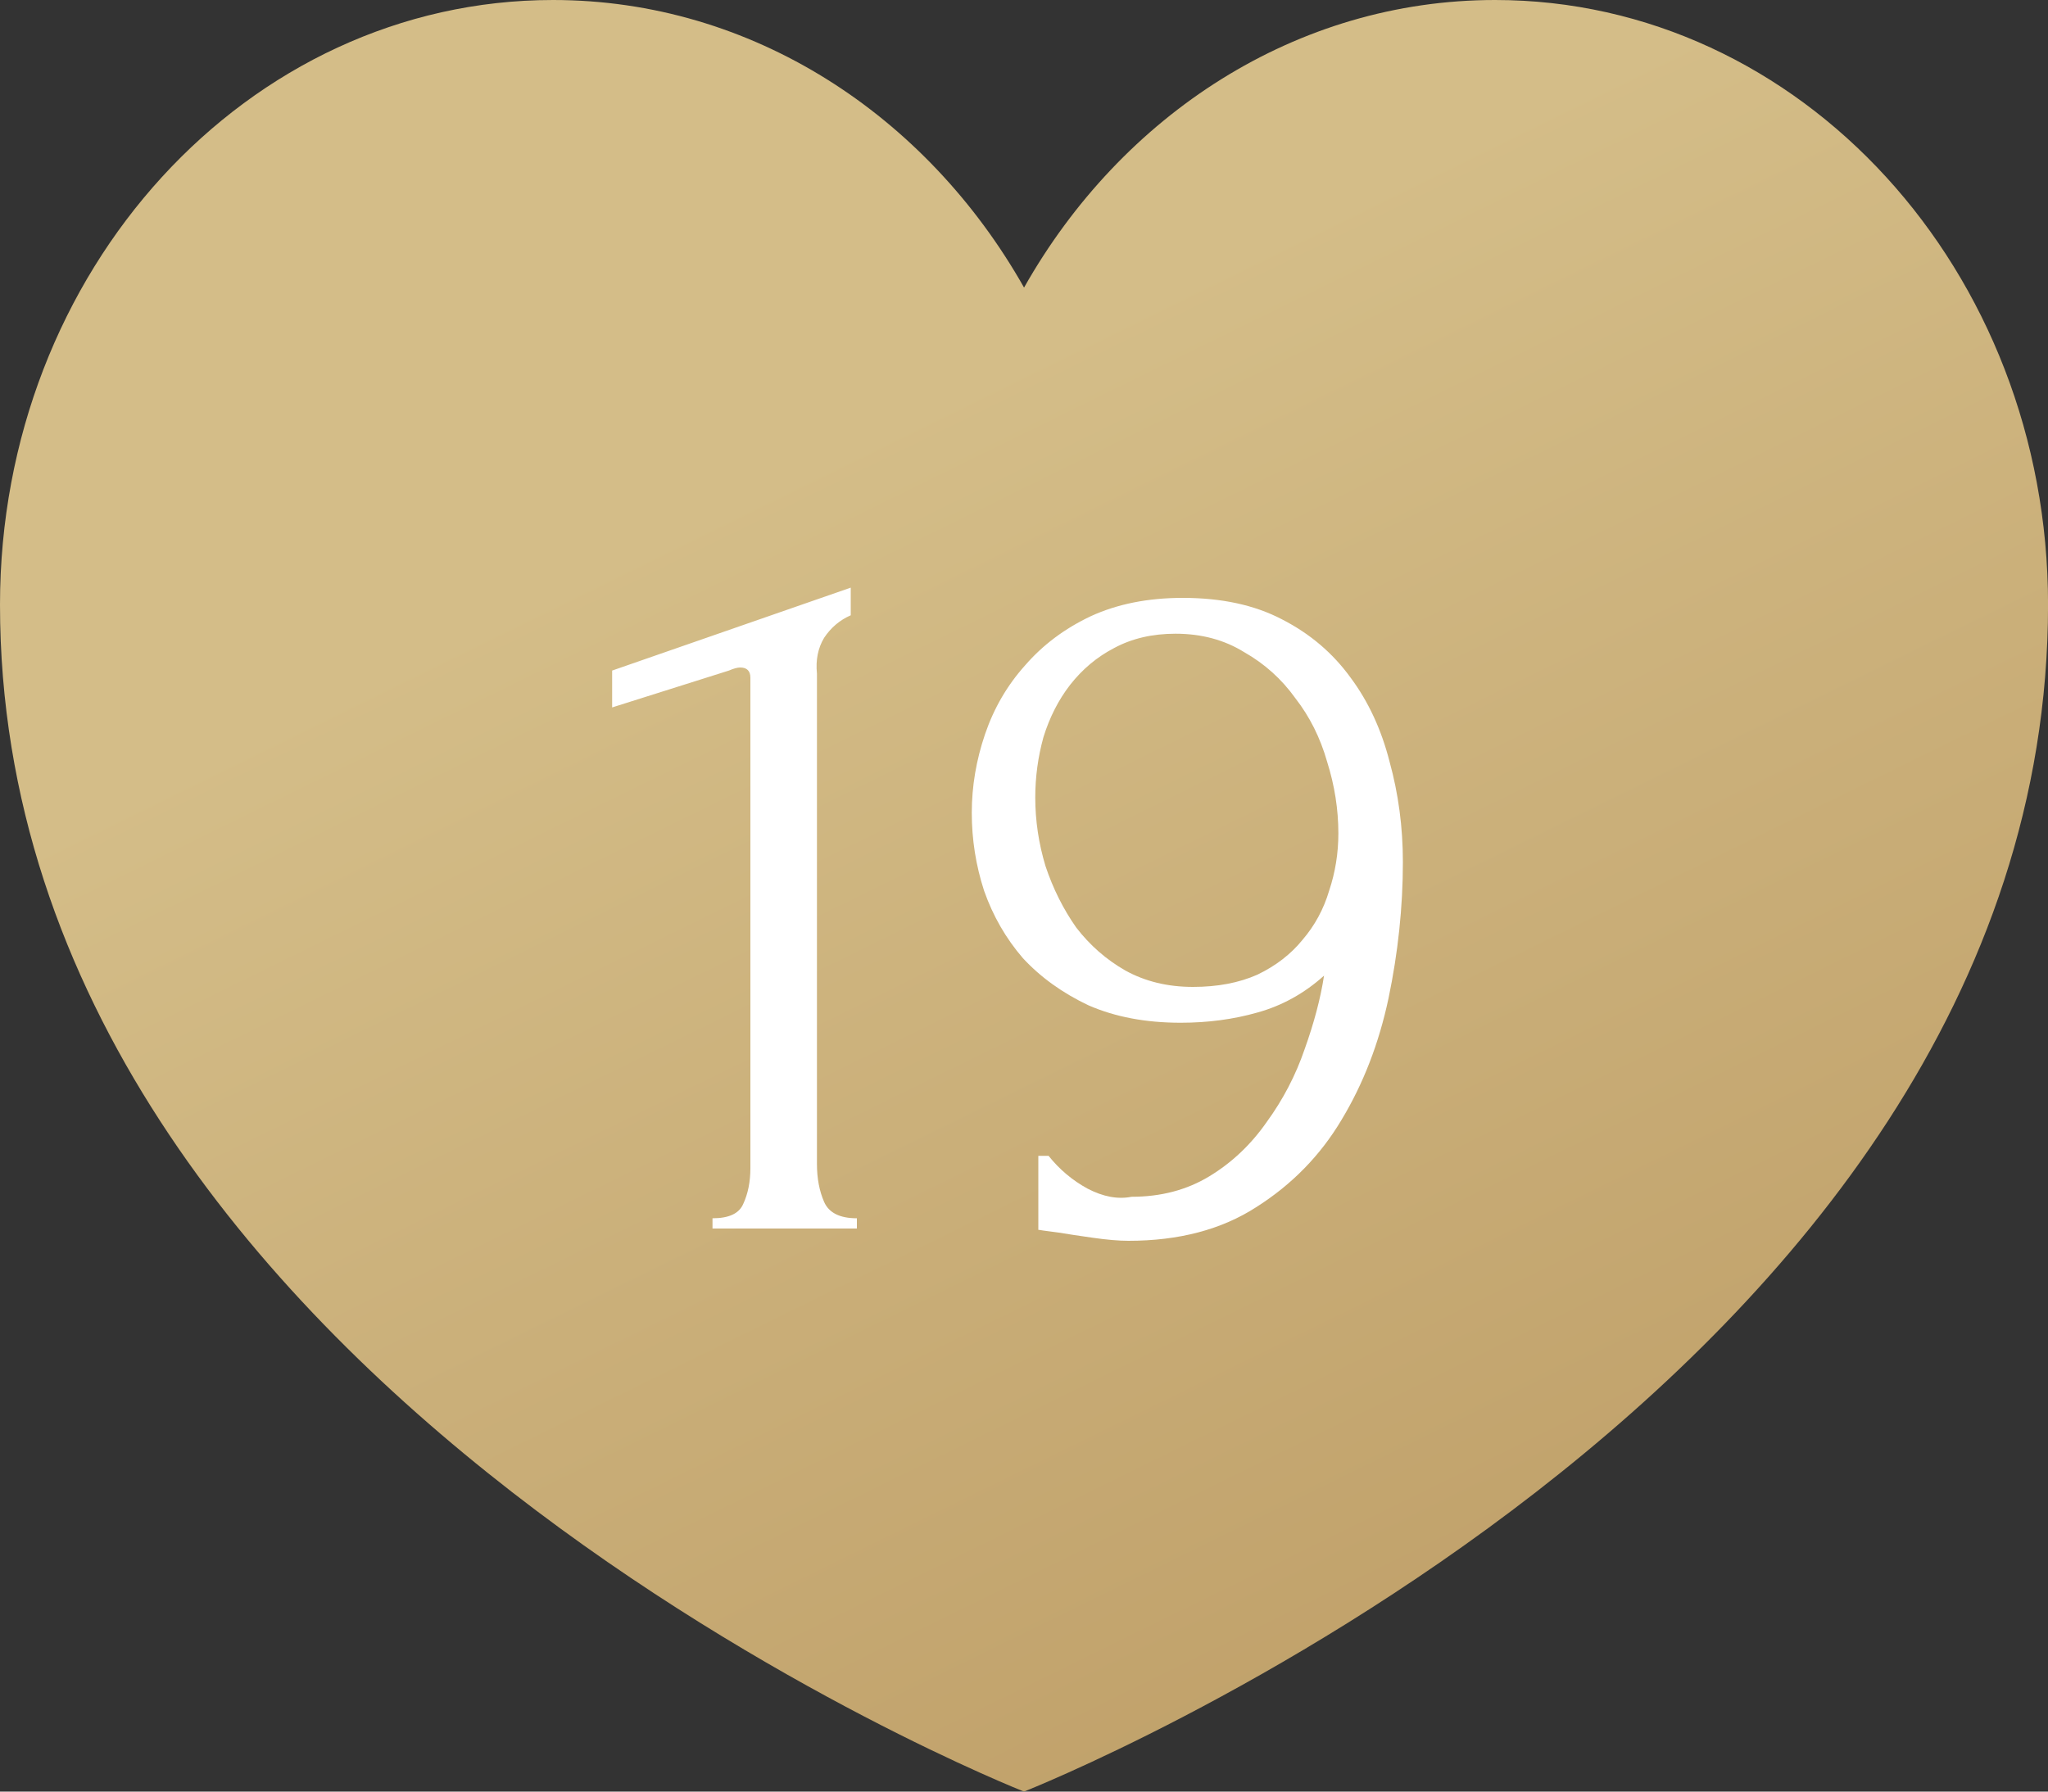 <?xml version="1.0" encoding="UTF-8"?> <svg xmlns="http://www.w3.org/2000/svg" width="40" height="35" viewBox="0 0 40 35" fill="none"><rect x="0" y="0" width="40" height="35" fill="#333333" stroke="none"/><g clip-path="url(#clip0_986_13568)"><path d="M40.001 11.812C40.001 27.125 20 35 20 35C20 35 0 27.125 0 11.812C0.001 5.285 4.833 0 10.801 0C14.689 0 18.097 2.249 20.001 5.618C21.904 2.249 25.313 0 29.201 0C35.169 0 40.001 5.285 40.001 11.812Z" fill="url(#paint0_linear_986_13568)"></path><path d="M13.916 24V23.8C14.236 23.8 14.436 23.707 14.516 23.52C14.609 23.32 14.656 23.087 14.656 22.82V13.24C14.656 13.107 14.589 13.04 14.456 13.04C14.403 13.04 14.329 13.06 14.236 13.1L11.956 13.82V13.1L16.616 11.48V12.02C16.403 12.113 16.229 12.26 16.096 12.46C15.976 12.66 15.929 12.893 15.956 13.16V22.74C15.956 23.02 16.003 23.267 16.096 23.48C16.189 23.693 16.403 23.8 16.736 23.8V24H13.916ZM23.3 19.28C23.78 19.28 24.2 19.2 24.56 19.04C24.92 18.867 25.213 18.64 25.44 18.36C25.68 18.08 25.853 17.76 25.96 17.4C26.08 17.04 26.14 16.667 26.14 16.28C26.14 15.813 26.067 15.347 25.92 14.88C25.787 14.413 25.58 14 25.3 13.64C25.033 13.267 24.7 12.967 24.3 12.74C23.913 12.5 23.466 12.38 22.96 12.38C22.506 12.38 22.107 12.473 21.76 12.66C21.427 12.833 21.14 13.073 20.9 13.38C20.673 13.673 20.5 14.013 20.38 14.4C20.273 14.787 20.22 15.18 20.22 15.58C20.22 16.033 20.287 16.48 20.42 16.92C20.567 17.36 20.767 17.76 21.02 18.12C21.287 18.467 21.607 18.747 21.98 18.96C22.366 19.173 22.806 19.28 23.3 19.28ZM20.48 22.58C20.693 22.847 20.947 23.06 21.24 23.22C21.547 23.38 21.833 23.433 22.1 23.38C22.673 23.38 23.18 23.247 23.62 22.98C24.06 22.713 24.433 22.36 24.74 21.92C25.06 21.48 25.306 21.007 25.48 20.5C25.666 19.98 25.793 19.5 25.86 19.06C25.473 19.407 25.04 19.647 24.56 19.78C24.093 19.913 23.593 19.98 23.06 19.98C22.38 19.98 21.78 19.867 21.26 19.64C20.753 19.4 20.326 19.093 19.98 18.72C19.646 18.333 19.393 17.893 19.22 17.4C19.06 16.907 18.98 16.4 18.98 15.88C18.98 15.36 19.067 14.847 19.24 14.34C19.413 13.833 19.673 13.387 20.02 13C20.366 12.6 20.793 12.28 21.3 12.04C21.82 11.8 22.42 11.68 23.1 11.68C23.86 11.68 24.506 11.82 25.04 12.1C25.587 12.38 26.033 12.76 26.38 13.24C26.727 13.707 26.98 14.253 27.14 14.88C27.313 15.507 27.4 16.16 27.4 16.84C27.4 17.72 27.306 18.607 27.12 19.5C26.933 20.38 26.627 21.173 26.2 21.88C25.787 22.573 25.233 23.14 24.54 23.58C23.86 24.02 23.026 24.24 22.04 24.24C21.853 24.24 21.62 24.22 21.34 24.18C21.06 24.14 20.84 24.107 20.68 24.08C20.587 24.067 20.486 24.053 20.38 24.04C20.287 24.027 20.253 24.02 20.28 24.02V22.58H20.48Z" fill="white"></path></g><defs><linearGradient id="paint0_linear_986_13568" x1="-1.667" y1="17.5" x2="24.046" y2="69.884" gradientUnits="userSpaceOnUse"><stop stop-color="#D4BD88"></stop><stop offset="1" stop-color="#A98047"></stop></linearGradient><clipPath id="clip0_986_13568"><rect width="40" height="35" fill="white"></rect></clipPath></defs></svg> 